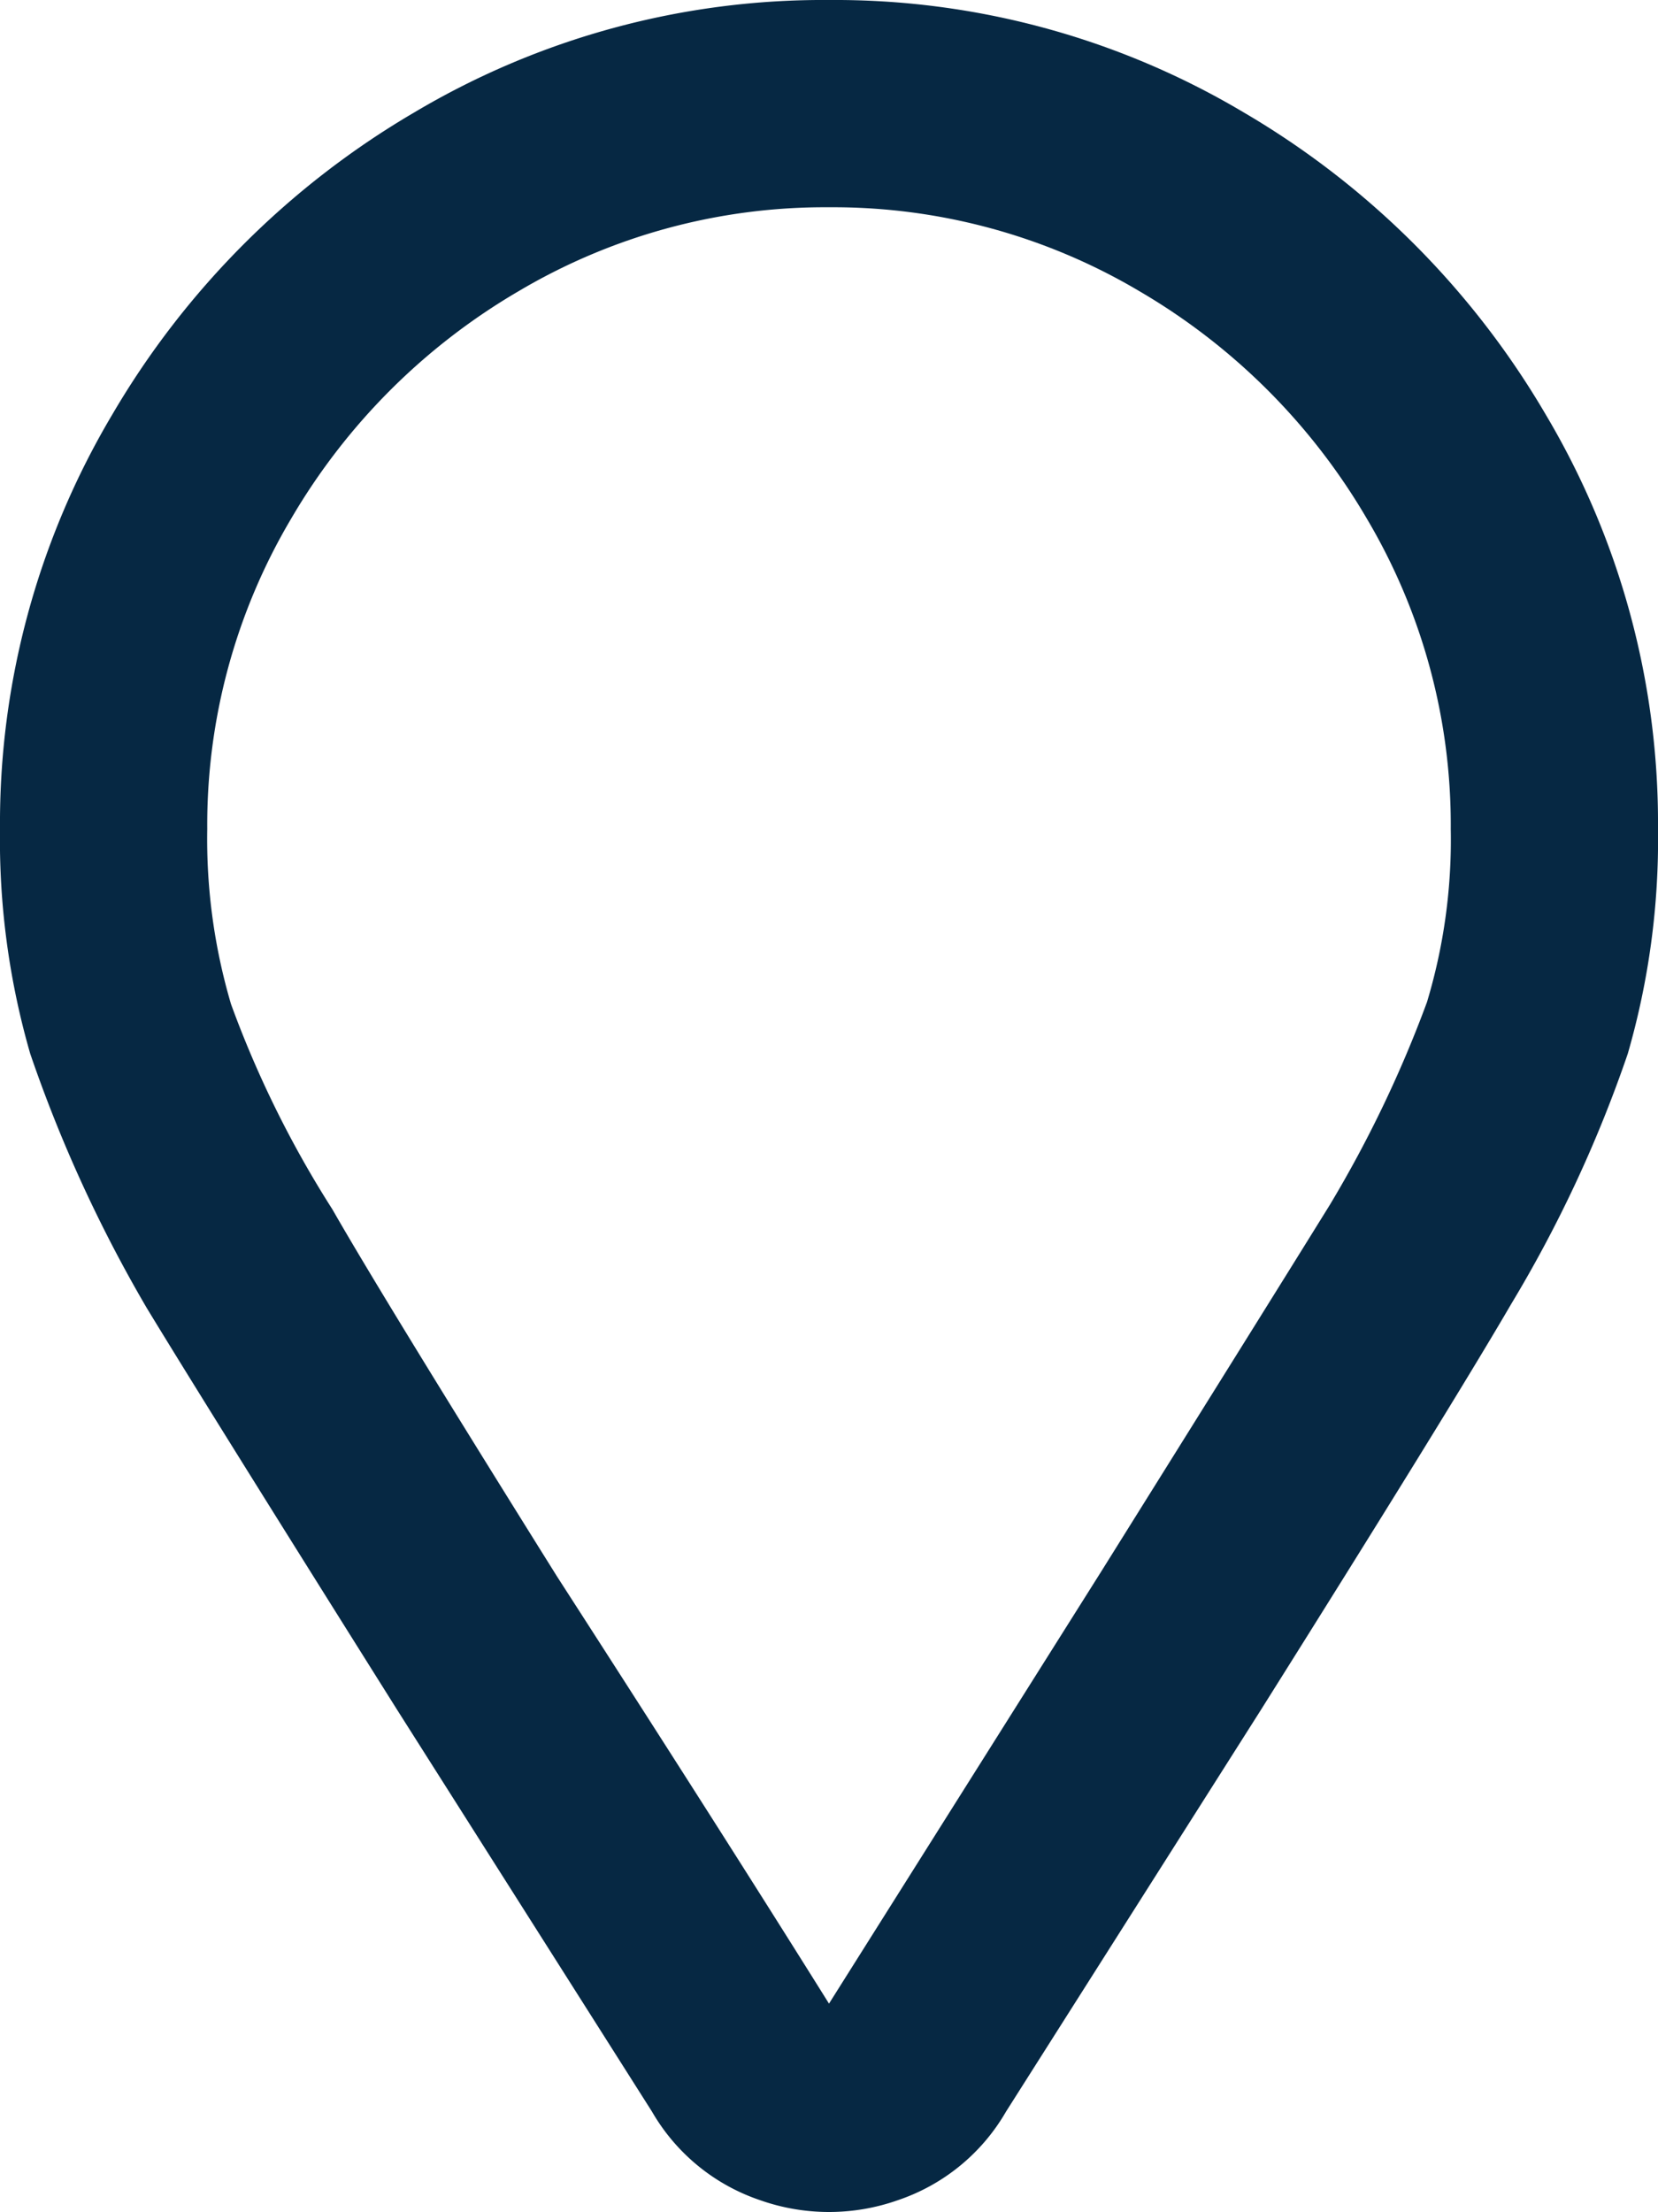 <svg id="Laag_1" data-name="Laag 1" xmlns="http://www.w3.org/2000/svg" width="18" height="24.012" viewBox="0 0 18 24.012">
  <title>icon-locatie-b</title>
  <path d="M9,0a8.682,8.682,0,0,1,4.5,1.219A9.163,9.163,0,0,1,16.781,4.5,8.682,8.682,0,0,1,18,9a8.363,8.363,0,0,1-.328,2.438,14.1,14.1,0,0,1-1.266,2.718q-.655,1.125-2.718,4.407l-2.766,4.359a2.147,2.147,0,0,1-1.172.961,2.245,2.245,0,0,1-1.5,0,2.147,2.147,0,0,1-1.172-.961L4.313,18.563Q2.251,15.281,1.594,14.2A15.2,15.2,0,0,1,.328,11.438,8.363,8.363,0,0,1,0,9,8.682,8.682,0,0,1,1.219,4.5,9.163,9.163,0,0,1,4.5,1.219,8.682,8.682,0,0,1,9,0ZM9,21.75l2.953-4.687q1.875-3,2.485-3.985a13.063,13.063,0,0,0,1.054-2.2A6.1,6.1,0,0,0,15.75,9a6.517,6.517,0,0,0-.914-3.375,6.877,6.877,0,0,0-2.461-2.461A6.517,6.517,0,0,0,9,2.25a6.517,6.517,0,0,0-3.375.914A6.877,6.877,0,0,0,3.164,5.625,6.517,6.517,0,0,0,2.25,9a6.328,6.328,0,0,0,.258,1.9,11.384,11.384,0,0,0,1.1,2.227q.563.984,2.438,3.984Q7.828,19.875,9,21.75Z" fill="#062843"/>
</svg>

